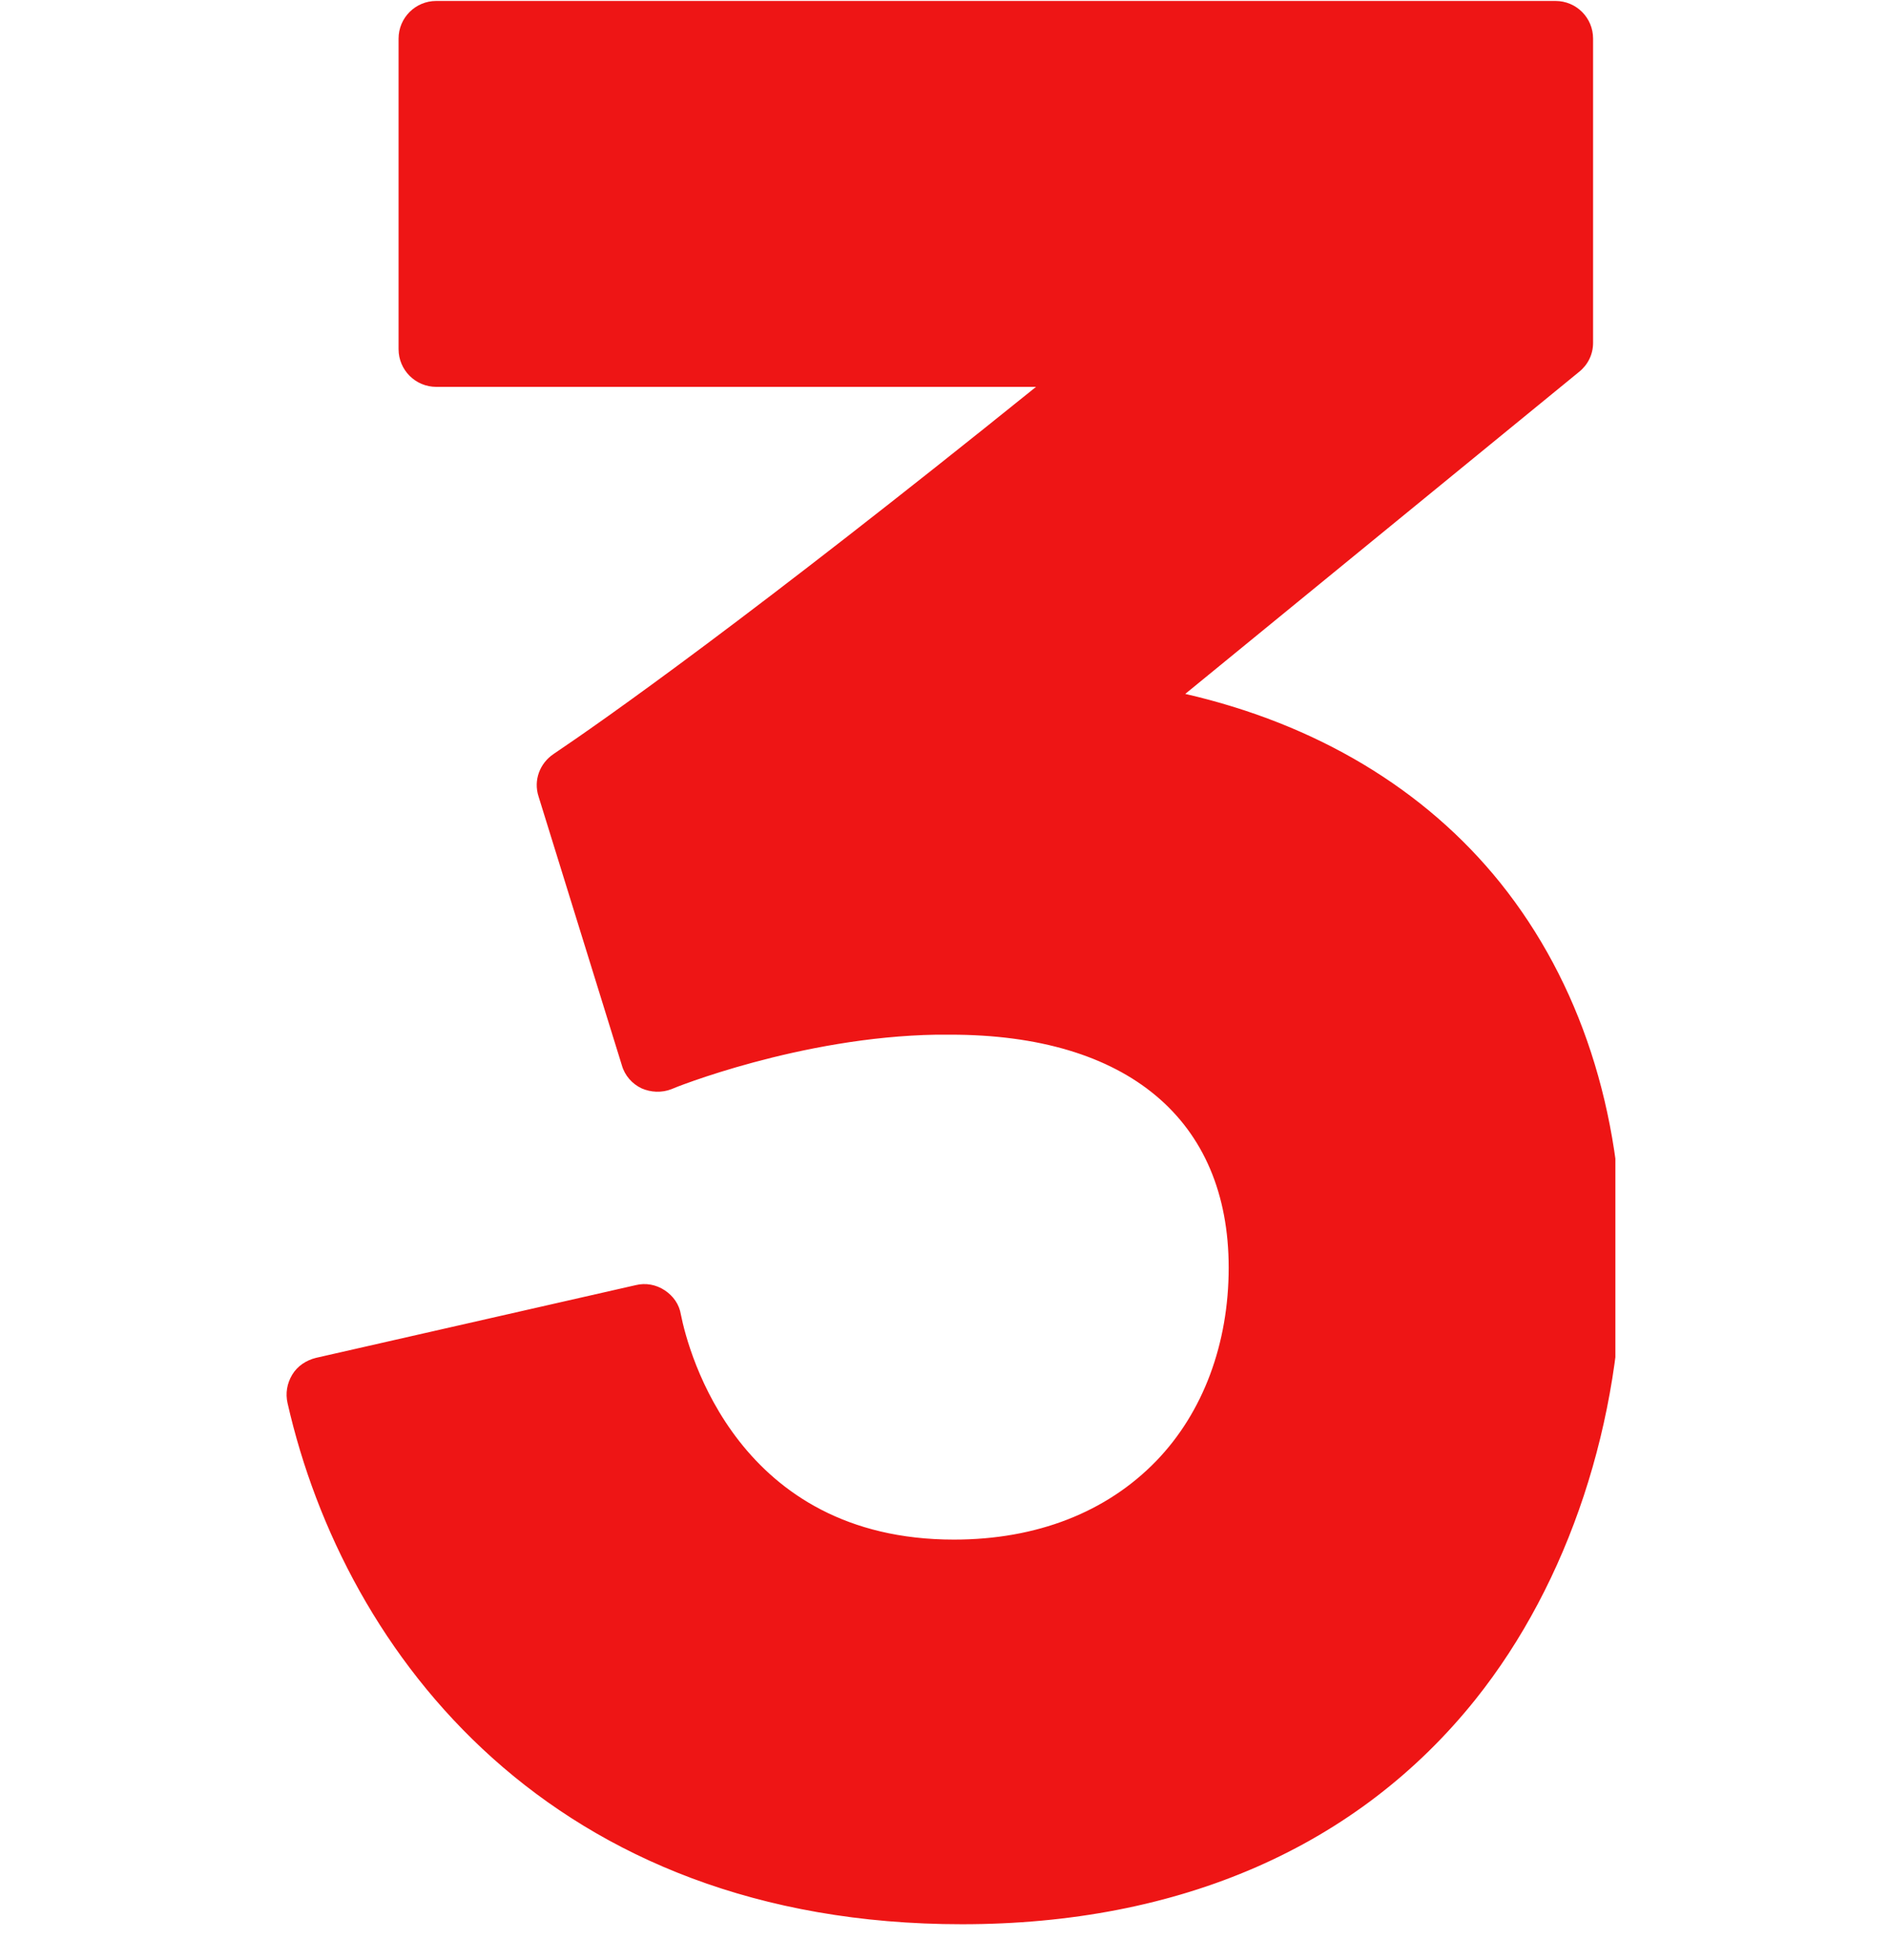 <svg xmlns="http://www.w3.org/2000/svg" xmlns:xlink="http://www.w3.org/1999/xlink" width="53" viewBox="0 0 39.75 41.25" height="55" preserveAspectRatio="xMidYMid meet"><defs><clipPath id="fb9b467094"><path d="M 6.004 0 L 33.992 0 L 33.992 40.512 L 6.004 40.512 Z M 6.004 0 "></path></clipPath></defs><g id="87d03a566e"><g clip-rule="nonzero" clip-path="url(#fb9b467094)"><path style=" stroke:none;fill-rule:nonzero;fill:#ee1515;fill-opacity:1;" d="M 24.527 14.711 L 33.109 7.688 C 33.254 7.578 33.328 7.398 33.328 7.215 L 33.328 0.812 C 33.328 0.473 33.059 0.203 32.719 0.203 L 9.18 0.203 C 8.84 0.203 8.57 0.473 8.57 0.812 L 8.57 7.324 C 8.57 7.664 8.84 7.934 9.18 7.934 L 22.301 7.934 C 15.957 13.059 12.758 15.309 11.734 16.004 C 11.516 16.148 11.418 16.43 11.492 16.684 L 13.246 22.344 C 13.355 22.684 13.73 22.867 14.059 22.723 C 14.086 22.711 16.785 21.613 19.707 21.566 C 19.805 21.566 19.902 21.566 20 21.566 C 23.836 21.566 26.039 23.414 26.039 26.652 C 26.039 28.297 25.477 29.781 24.453 30.852 C 23.383 31.973 21.863 32.57 20.074 32.57 C 15.398 32.57 14.316 28.504 14.145 27.688 C 14.074 27.359 13.742 27.141 13.414 27.215 L 6.684 28.758 C 6.355 28.832 6.148 29.16 6.223 29.488 C 7.414 34.723 11.723 40.309 20.23 40.309 C 24.77 40.309 28.461 38.703 30.895 35.648 C 32.828 33.227 33.938 29.867 33.938 26.445 C 33.938 20.273 30.371 15.895 24.527 14.711 Z M 24.527 14.711 "></path><path style=" stroke:none;fill-rule:nonzero;fill:#ee1515;fill-opacity:1;" d="M 20.242 40.492 C 11.625 40.492 7.258 34.832 6.051 29.527 C 6.004 29.32 6.039 29.113 6.148 28.93 C 6.258 28.746 6.441 28.625 6.648 28.574 L 13.379 27.043 C 13.586 26.992 13.805 27.031 13.988 27.152 C 14.168 27.273 14.293 27.445 14.328 27.664 C 14.484 28.453 15.531 32.398 20.074 32.398 C 21.812 32.398 23.285 31.824 24.332 30.742 C 25.32 29.719 25.855 28.273 25.855 26.676 C 25.855 23.562 23.723 21.773 20 21.773 C 19.902 21.773 19.805 21.773 19.707 21.773 C 16.836 21.82 14.156 22.902 14.133 22.918 C 13.926 23 13.695 22.988 13.5 22.902 C 13.305 22.809 13.148 22.637 13.086 22.418 L 11.332 16.758 C 11.223 16.418 11.359 16.062 11.648 15.867 C 12.711 15.152 15.777 12.996 21.801 8.141 L 9.18 8.141 C 8.742 8.141 8.387 7.785 8.387 7.348 L 8.387 0.812 C 8.387 0.375 8.742 0.02 9.18 0.02 L 32.73 0.02 C 33.172 0.02 33.523 0.375 33.523 0.812 L 33.523 7.215 C 33.523 7.457 33.414 7.676 33.23 7.824 L 24.941 14.602 C 27.691 15.234 29.98 16.598 31.574 18.582 C 33.242 20.664 34.133 23.379 34.133 26.434 C 34.133 29.902 33.012 33.301 31.051 35.758 C 28.57 38.863 24.832 40.492 20.242 40.492 Z M 13.562 27.383 C 13.523 27.383 13.5 27.383 13.465 27.395 L 6.719 28.93 C 6.609 28.953 6.512 29.027 6.453 29.113 C 6.391 29.211 6.367 29.32 6.402 29.43 C 7.586 34.59 11.832 40.113 20.242 40.113 C 24.723 40.113 28.363 38.531 30.762 35.527 C 32.672 33.141 33.766 29.816 33.766 26.434 C 33.766 20.359 30.309 16.051 24.504 14.883 C 24.43 14.871 24.383 14.82 24.359 14.75 C 24.344 14.676 24.371 14.602 24.418 14.566 L 33 7.543 C 33.098 7.457 33.156 7.336 33.156 7.215 L 33.156 0.812 C 33.156 0.582 32.965 0.387 32.73 0.387 L 9.18 0.387 C 8.949 0.387 8.754 0.582 8.754 0.812 L 8.754 7.324 C 8.754 7.555 8.949 7.75 9.18 7.75 L 22.301 7.75 C 22.375 7.75 22.445 7.797 22.473 7.871 C 22.496 7.945 22.473 8.031 22.41 8.078 C 16.117 13.18 12.914 15.418 11.832 16.148 C 11.676 16.258 11.613 16.441 11.664 16.625 L 13.426 22.297 C 13.465 22.418 13.551 22.504 13.66 22.551 C 13.77 22.602 13.891 22.602 14 22.562 C 14.023 22.551 16.762 21.445 19.707 21.395 C 19.805 21.395 19.902 21.395 20 21.395 C 23.957 21.395 26.219 23.316 26.219 26.664 C 26.219 28.355 25.648 29.891 24.59 30.984 C 23.48 32.141 21.91 32.762 20.074 32.762 C 15.254 32.762 14.145 28.574 13.977 27.734 C 13.949 27.625 13.891 27.531 13.793 27.469 C 13.719 27.406 13.633 27.383 13.562 27.383 Z M 13.562 27.383 "></path></g></g></svg>